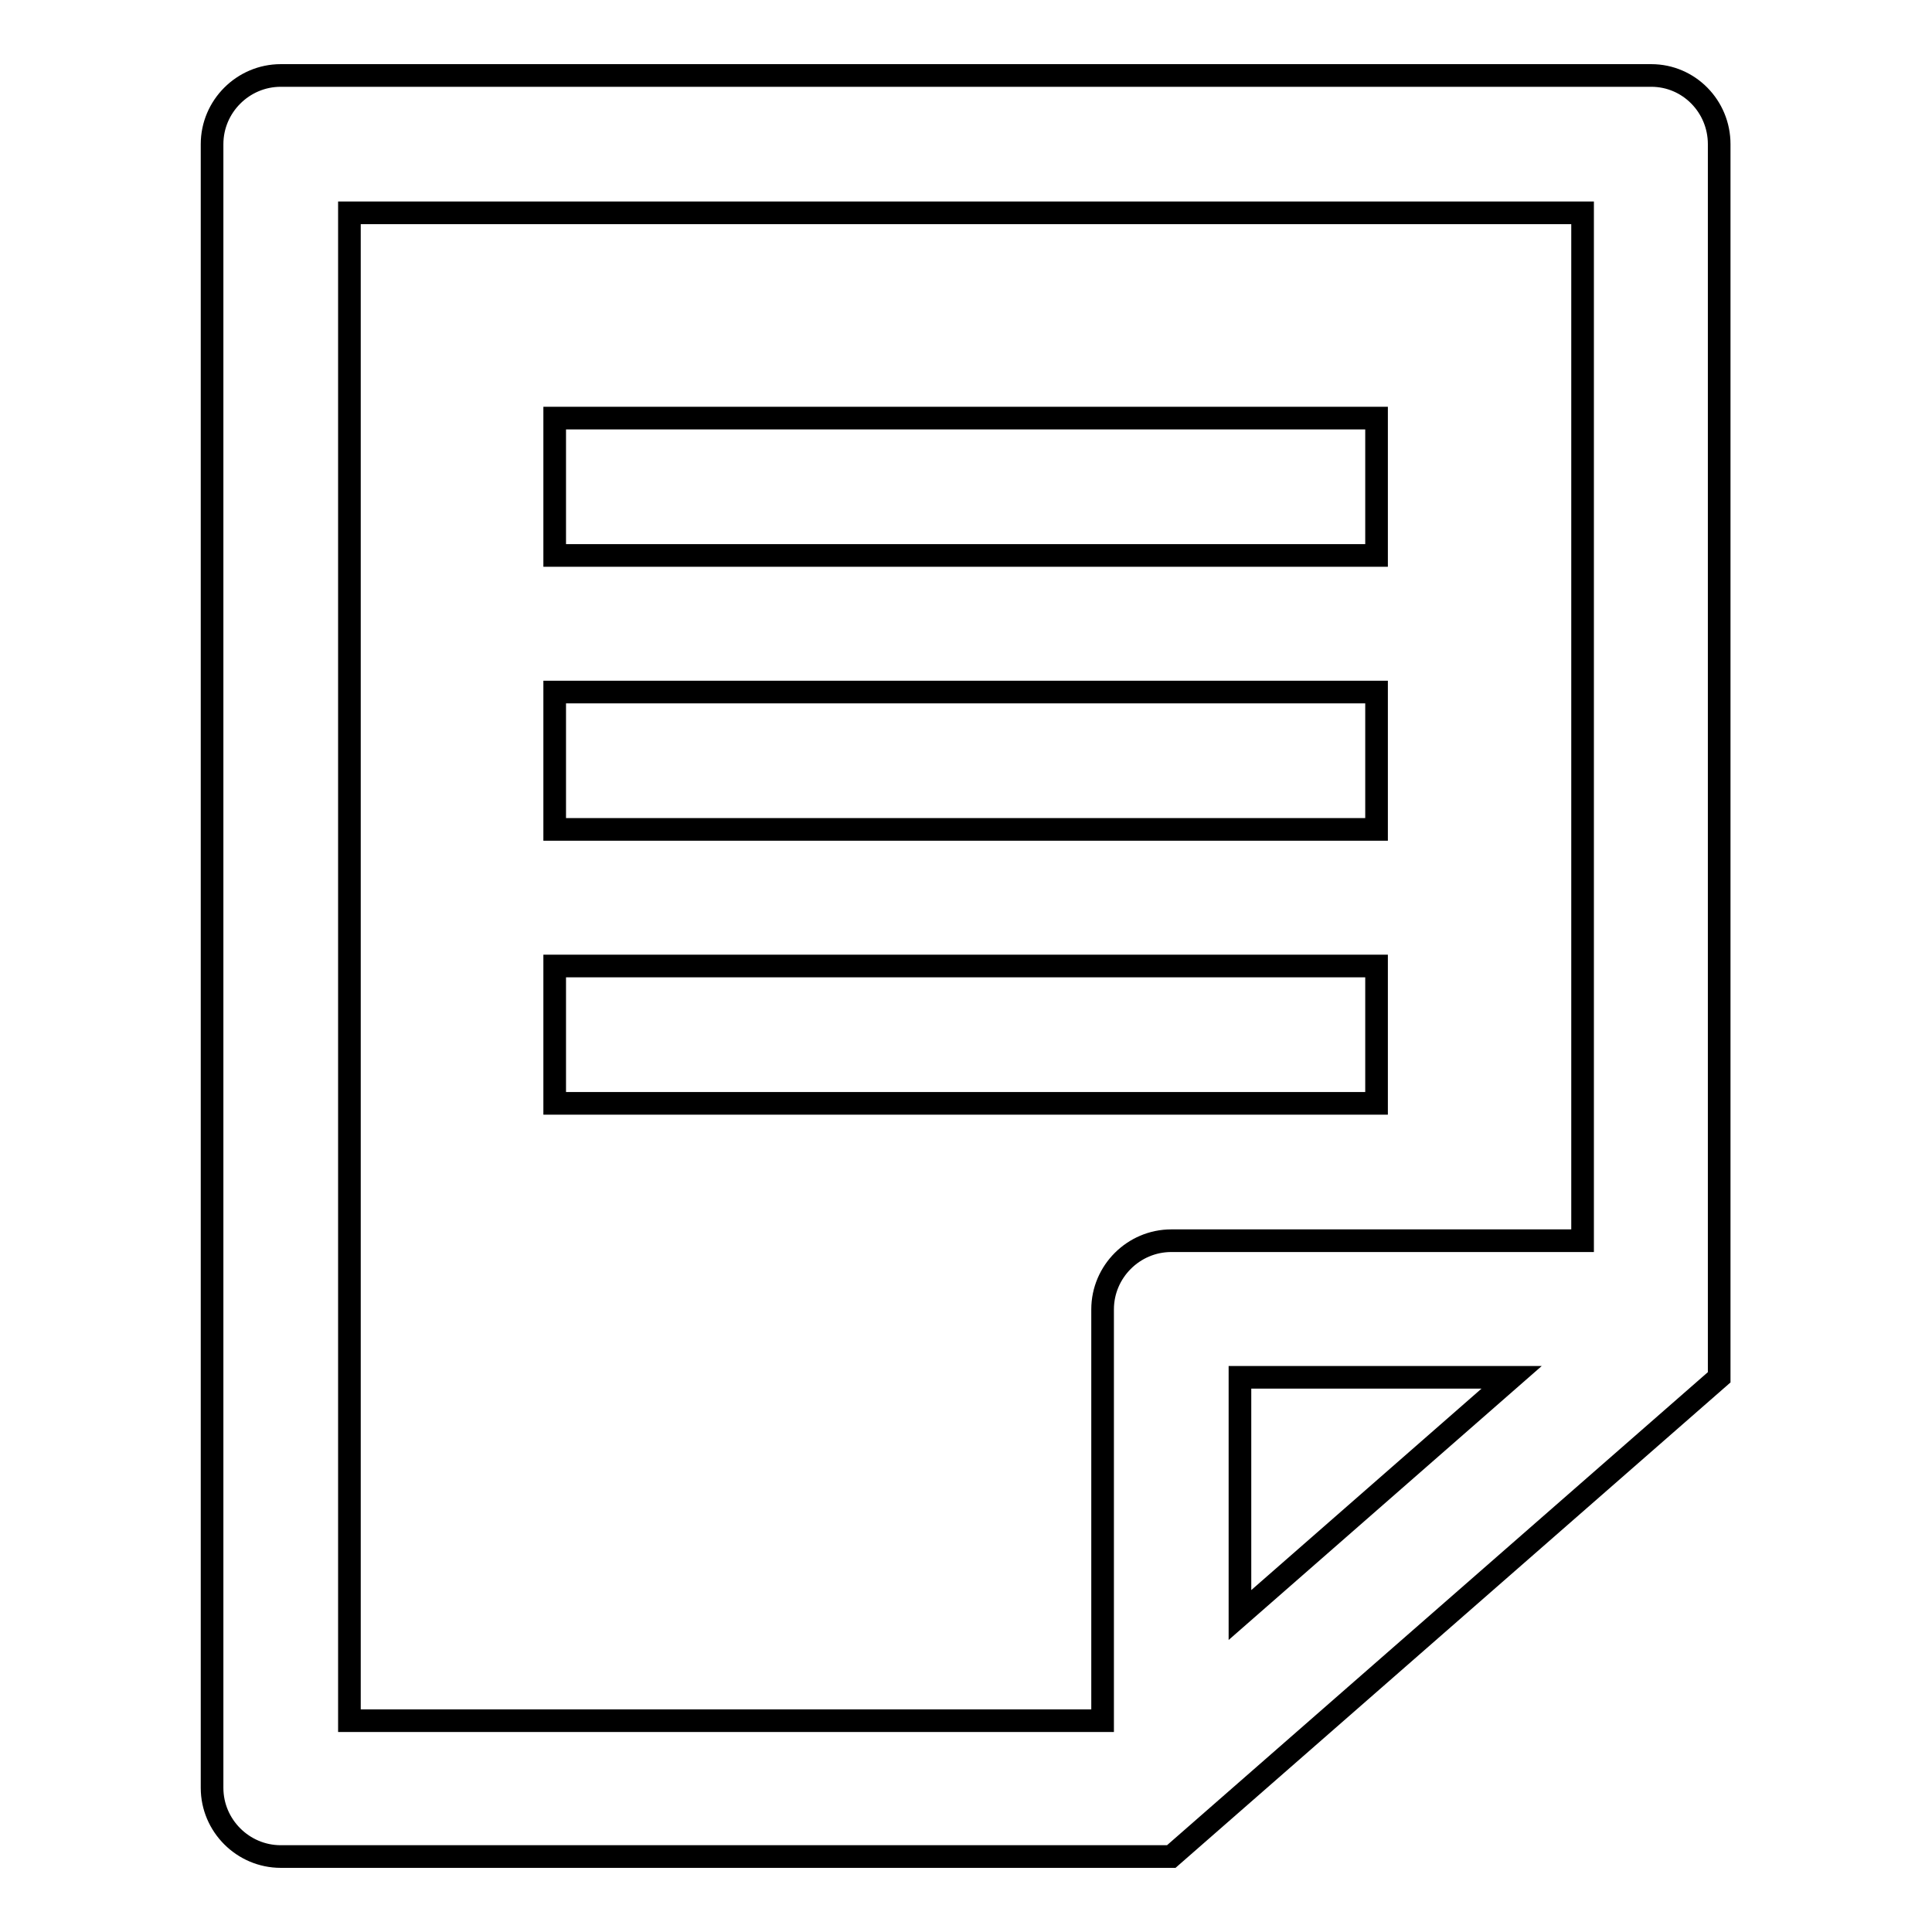 <?xml version="1.0" encoding="utf-8"?>
<!-- Svg Vector Icons : http://www.onlinewebfonts.com/icon -->
<!DOCTYPE svg PUBLIC "-//W3C//DTD SVG 1.1//EN" "http://www.w3.org/Graphics/SVG/1.1/DTD/svg11.dtd">
<svg version="1.1" xmlns="http://www.w3.org/2000/svg" xmlns:xlink="http://www.w3.org/1999/xlink" x="0px" y="0px" viewBox="0 0 256 256" enable-background="new 0 0 256 256" xml:space="preserve">
<g><g><path stroke-width="3" fill-opacity="0" stroke="#000000"  d="M73.5,55.4h108.9v18.2H73.5V55.4z"/><path stroke-width="3" fill-opacity="0" stroke="#000000"  d="M73.5,91.7h108.9v18.2H73.5V91.7z"/><path stroke-width="3" fill-opacity="0" stroke="#000000"  d="M73.5,128h108.9v18.2H73.5V128z"/><path stroke-width="3" fill-opacity="0" stroke="#000000"  d="M218.8,10H37.2c-5,0-9.1,4.1-9.1,9.1v217.8c0,5,4.1,9.1,9.1,9.1h118l72.6-63.5V19.1C227.8,14.1,223.8,10,218.8,10z M46.3,28.2h163.4v136.2h-54.5c-5,0-9.1,4.1-9.1,9.1v54.5H46.3V28.2z M200.3,182.5l-36,31.5v-31.5H200.3z"/></g></g>
</svg>